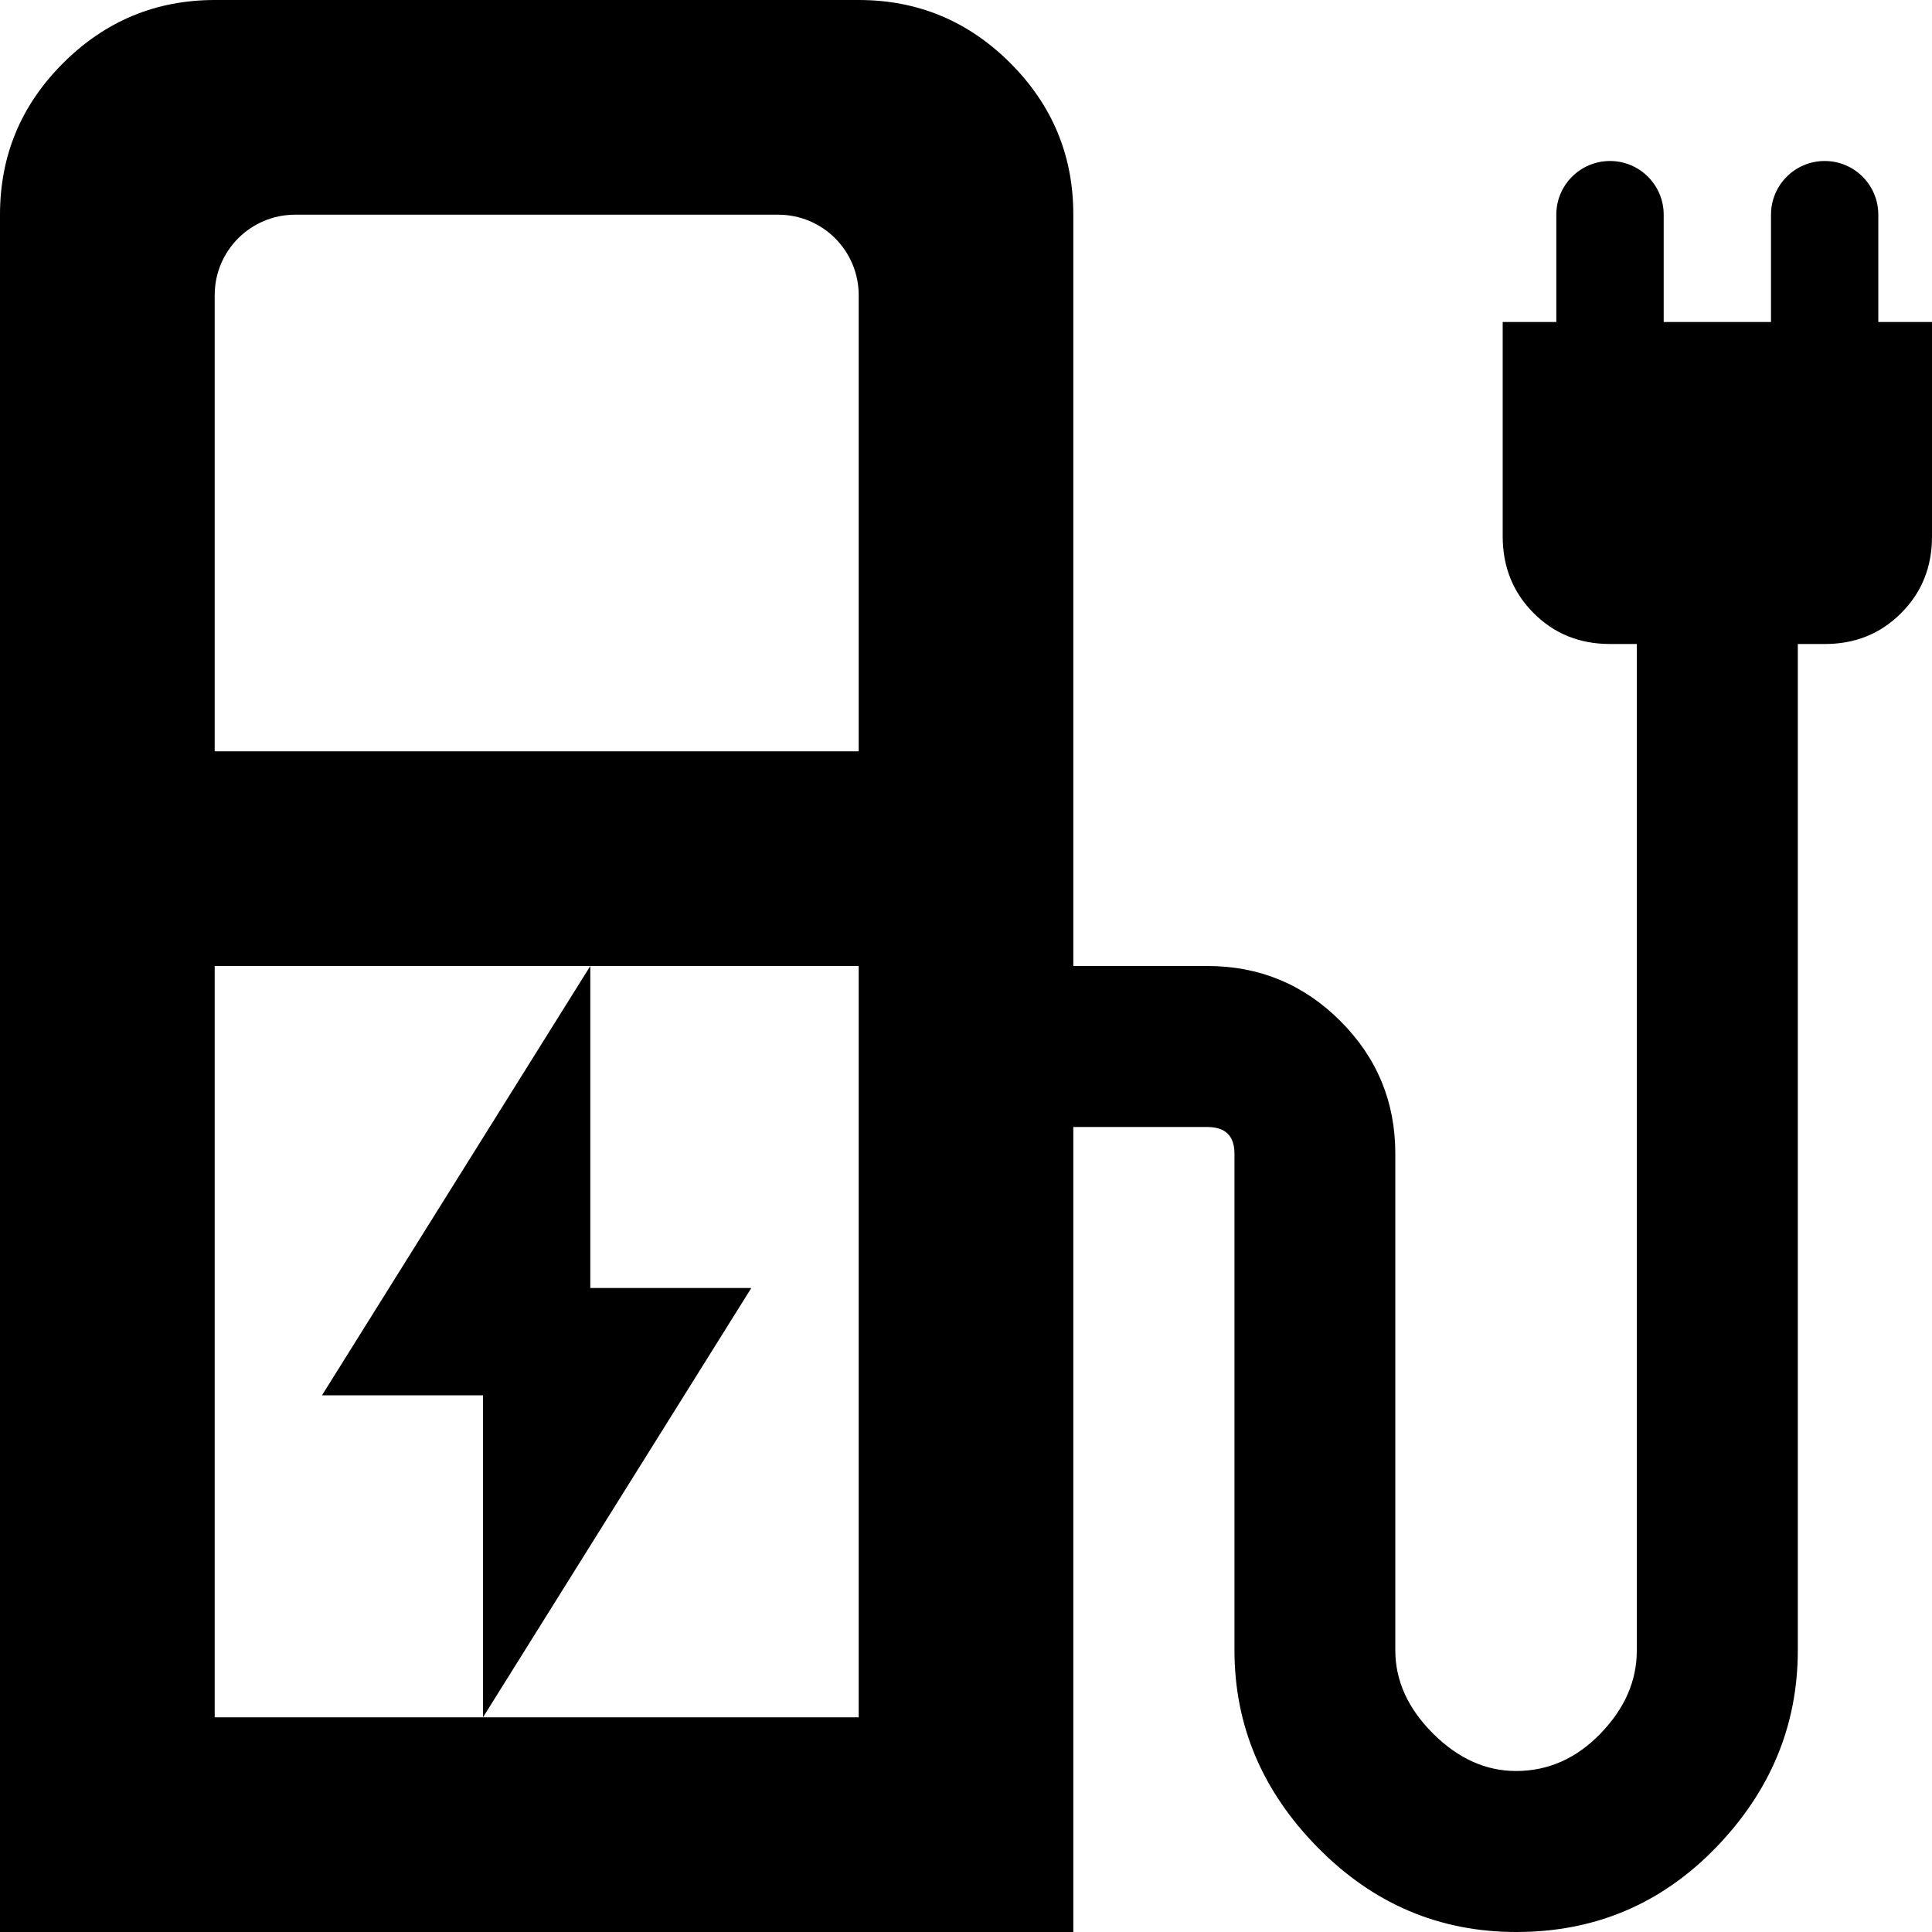 <svg width="24" height="24" viewBox="0 0 24 24" fill="none" xmlns="http://www.w3.org/2000/svg">
<path d="M6 21.333L9.333 16H7.333V12L4 17.333H6V21.333ZM2.667 9.333H10.667V3.667C10.667 3.114 10.219 2.667 9.667 2.667H3.667C3.114 2.667 2.667 3.114 2.667 3.667V9.333ZM2.667 21.333H10.667V12H2.667V21.333ZM0 24V2.667C0 1.933 0.261 1.306 0.784 0.784C1.307 0.262 1.934 0.001 2.667 0H10.667C11.4 0 12.028 0.261 12.551 0.784C13.073 1.307 13.334 1.934 13.333 2.667V12H15C15.644 12 16.195 12.228 16.651 12.684C17.107 13.14 17.334 13.69 17.333 14.333V20.5C17.333 20.878 17.489 21.222 17.8 21.533C18.111 21.844 18.456 22 18.833 22C19.233 22 19.584 21.844 19.884 21.533C20.184 21.222 20.334 20.878 20.333 20.5V8H20C19.622 8 19.306 7.872 19.051 7.616C18.796 7.36 18.668 7.044 18.667 6.667V4H19.333V2.667C19.333 2.298 19.632 2 20 2C20.368 2 20.667 2.298 20.667 2.667V4H22V2.667C22 2.298 22.299 2 22.667 2C23.035 2 23.333 2.298 23.333 2.667V4H24V6.667C24 7.044 23.872 7.361 23.616 7.617C23.36 7.873 23.044 8.001 22.667 8H22.333V20.5C22.333 21.433 21.994 22.25 21.316 22.951C20.638 23.651 19.811 24.001 18.835 24C17.879 24 17.057 23.65 16.368 22.949C15.679 22.249 15.335 21.432 15.335 20.5V14.333C15.335 14.222 15.307 14.139 15.252 14.084C15.197 14.029 15.113 14.001 15.001 14H13.333V24H0Z" fill="black"/>
</svg>
